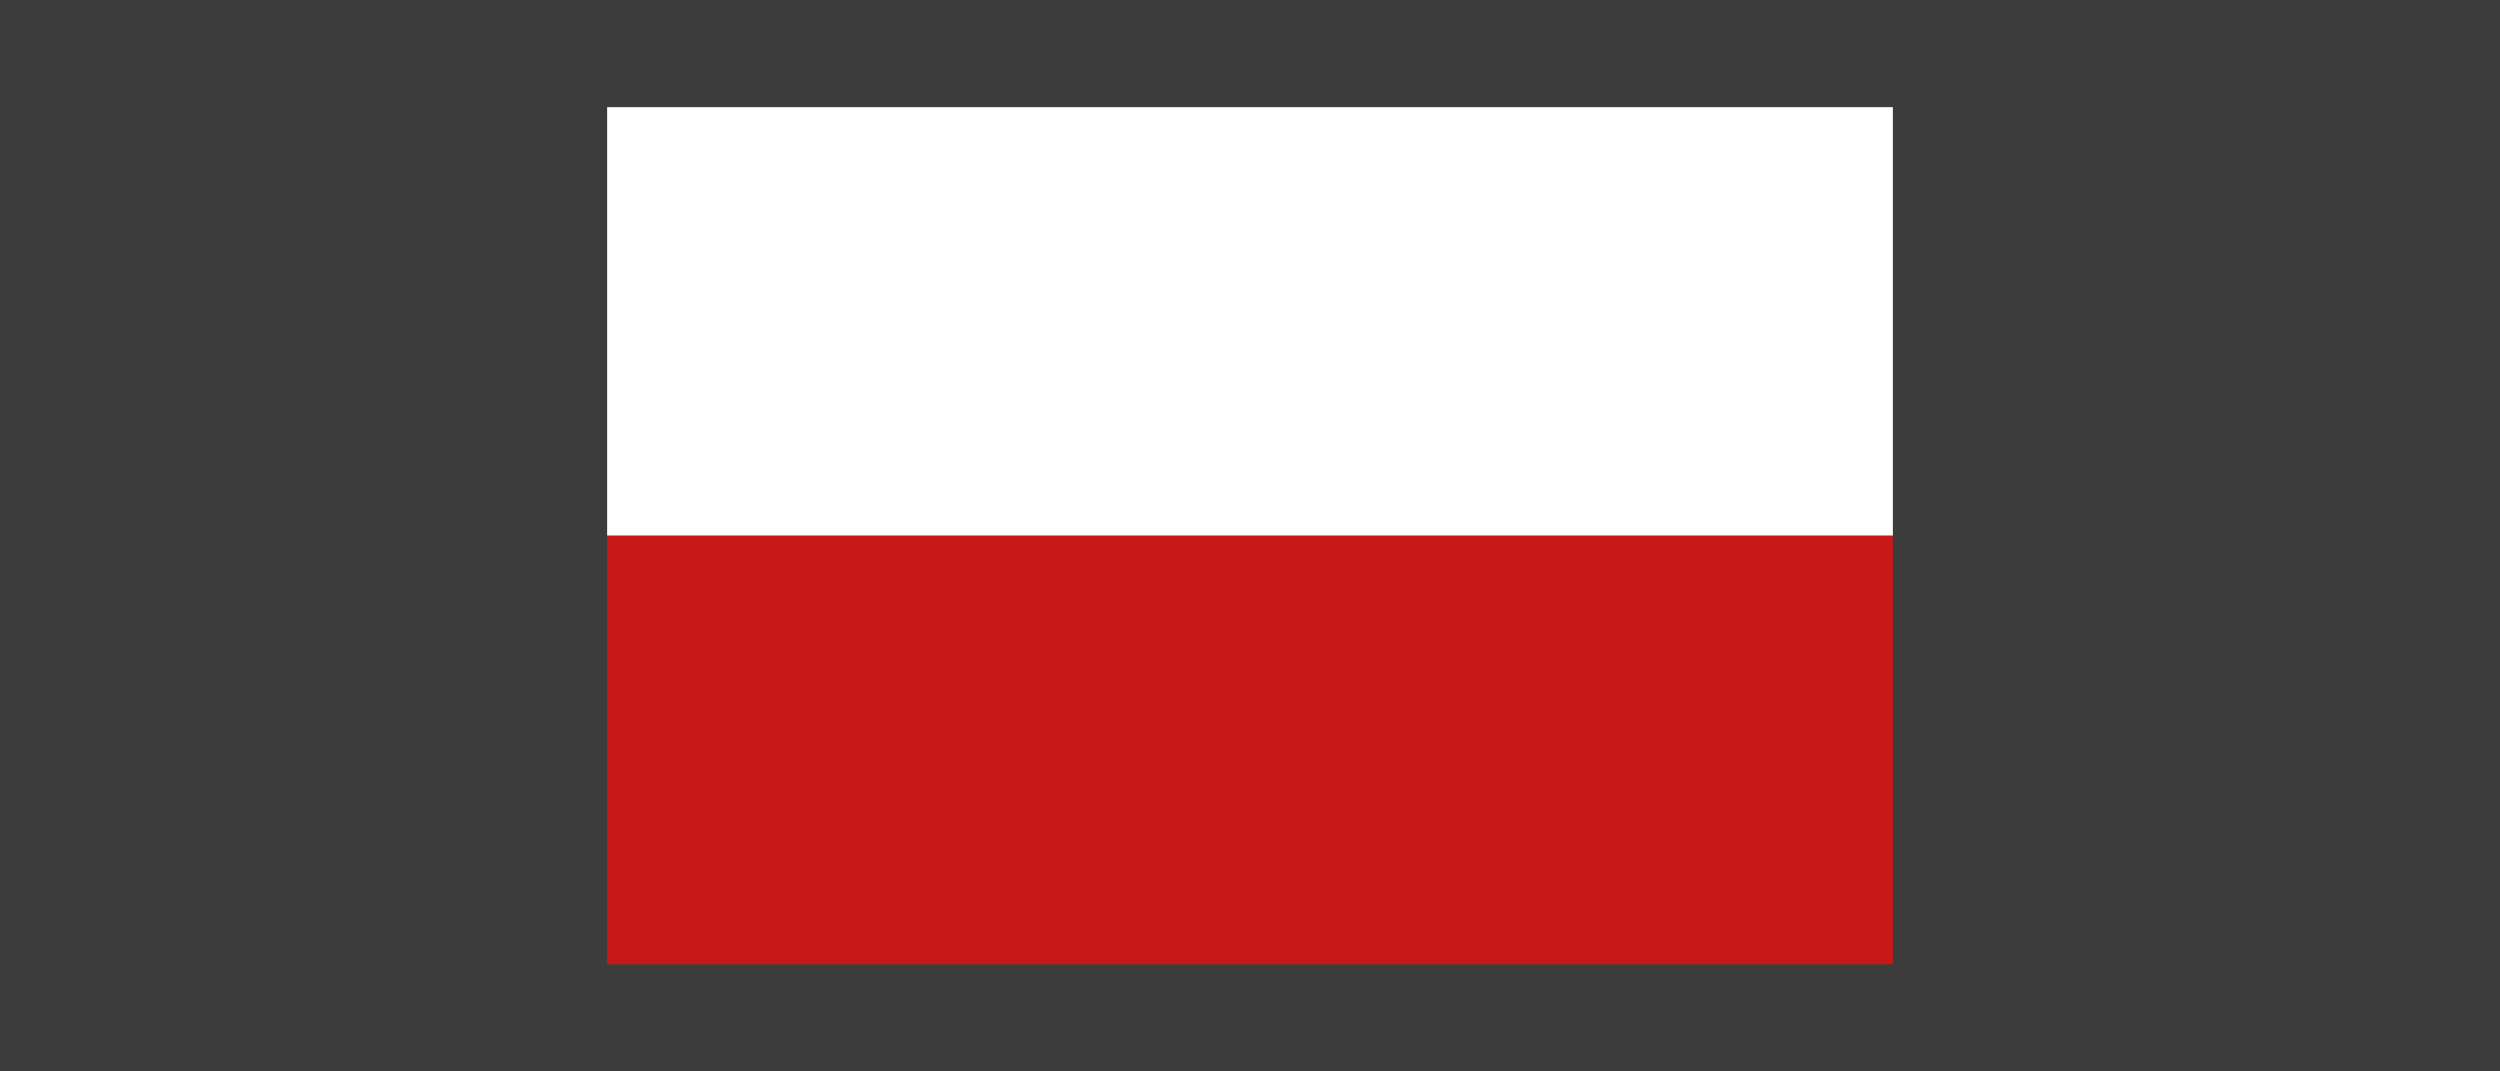 <?xml version="1.0" encoding="utf-8"?>
<!-- Generator: Adobe Illustrator 26.5.0, SVG Export Plug-In . SVG Version: 6.00 Build 0)  -->
<svg version="1.1" id="Ebene_1" xmlns="http://www.w3.org/2000/svg" xmlns:xlink="http://www.w3.org/1999/xlink" x="0px" y="0px"
	 viewBox="0 0 70 30" style="enable-background:new 0 0 70 30;" xml:space="preserve">
<style type="text/css">
	.st0{fill:#3C3C3C;}
	.st1{display:none;}
	.st2{display:inline;fill:#C91818;}
	.st3{display:inline;fill:#F7DC14;}
	.st4{display:inline;}
	.st5{fill:#213ECE;}
	.st6{fill:#FFFFFF;}
	.st7{fill:#C91818;}
</style>
<rect class="st0" width="70" height="30"/>
<g class="st1">
	<rect x="17" y="11" class="st2" width="36" height="8"/>
	<rect x="17" y="19" class="st3" width="36" height="8"/>
	<rect x="17" y="3" class="st4" width="36" height="8"/>
</g>
<rect x="99" y="-43" class="st5" width="12" height="24"/>
<rect x="111" y="-43" class="st6" width="12" height="24"/>
<rect x="123" y="-43" class="st7" width="12" height="24"/>
<g>
	<rect x="17" y="3" class="st6" width="36" height="12"/>
	<rect x="17" y="15" class="st7" width="36" height="12"/>
</g>
<rect x="140" y="-43" class="st6" width="36" height="24"/>
<rect x="157" y="-43" class="st7" width="2" height="24"/>
<rect x="157" y="-49" transform="matrix(-1.836970e-16 1 -1 -1.836970e-16 127 -189)" class="st7" width="2" height="36"/>
<polygon class="st5" points="160.9,-43 160.9,-34.1 172.7,-43 "/>
<polygon class="st5" points="176,-40.7 167.3,-34 176,-34 "/>
<polygon class="st7" points="173.7,-43 162,-34 164,-34 175.4,-43 "/>
<polygon class="st5" points="160.9,-19 160.9,-27.9 172.7,-19 "/>
<polygon class="st5" points="176,-21.3 167.3,-28 176,-28 "/>
<polygon class="st7" points="176,-20.3 166.3,-28 164.3,-28 176,-19 176,-19 "/>
<polygon class="st5" points="155.1,-19 155.1,-27.9 143.3,-19 "/>
<polygon class="st5" points="140,-21.3 148.7,-28 140,-28 "/>
<polygon class="st7" points="142.3,-19 154,-28 152,-28 140.6,-19 "/>
<polygon class="st5" points="155.1,-43 155.1,-34.1 143.3,-43 "/>
<polygon class="st5" points="140,-40.7 148.7,-34 140,-34 "/>
<polygon class="st7" points="140,-41.7 149.7,-34 151.7,-34 140,-43 140,-43 "/>
</svg>
